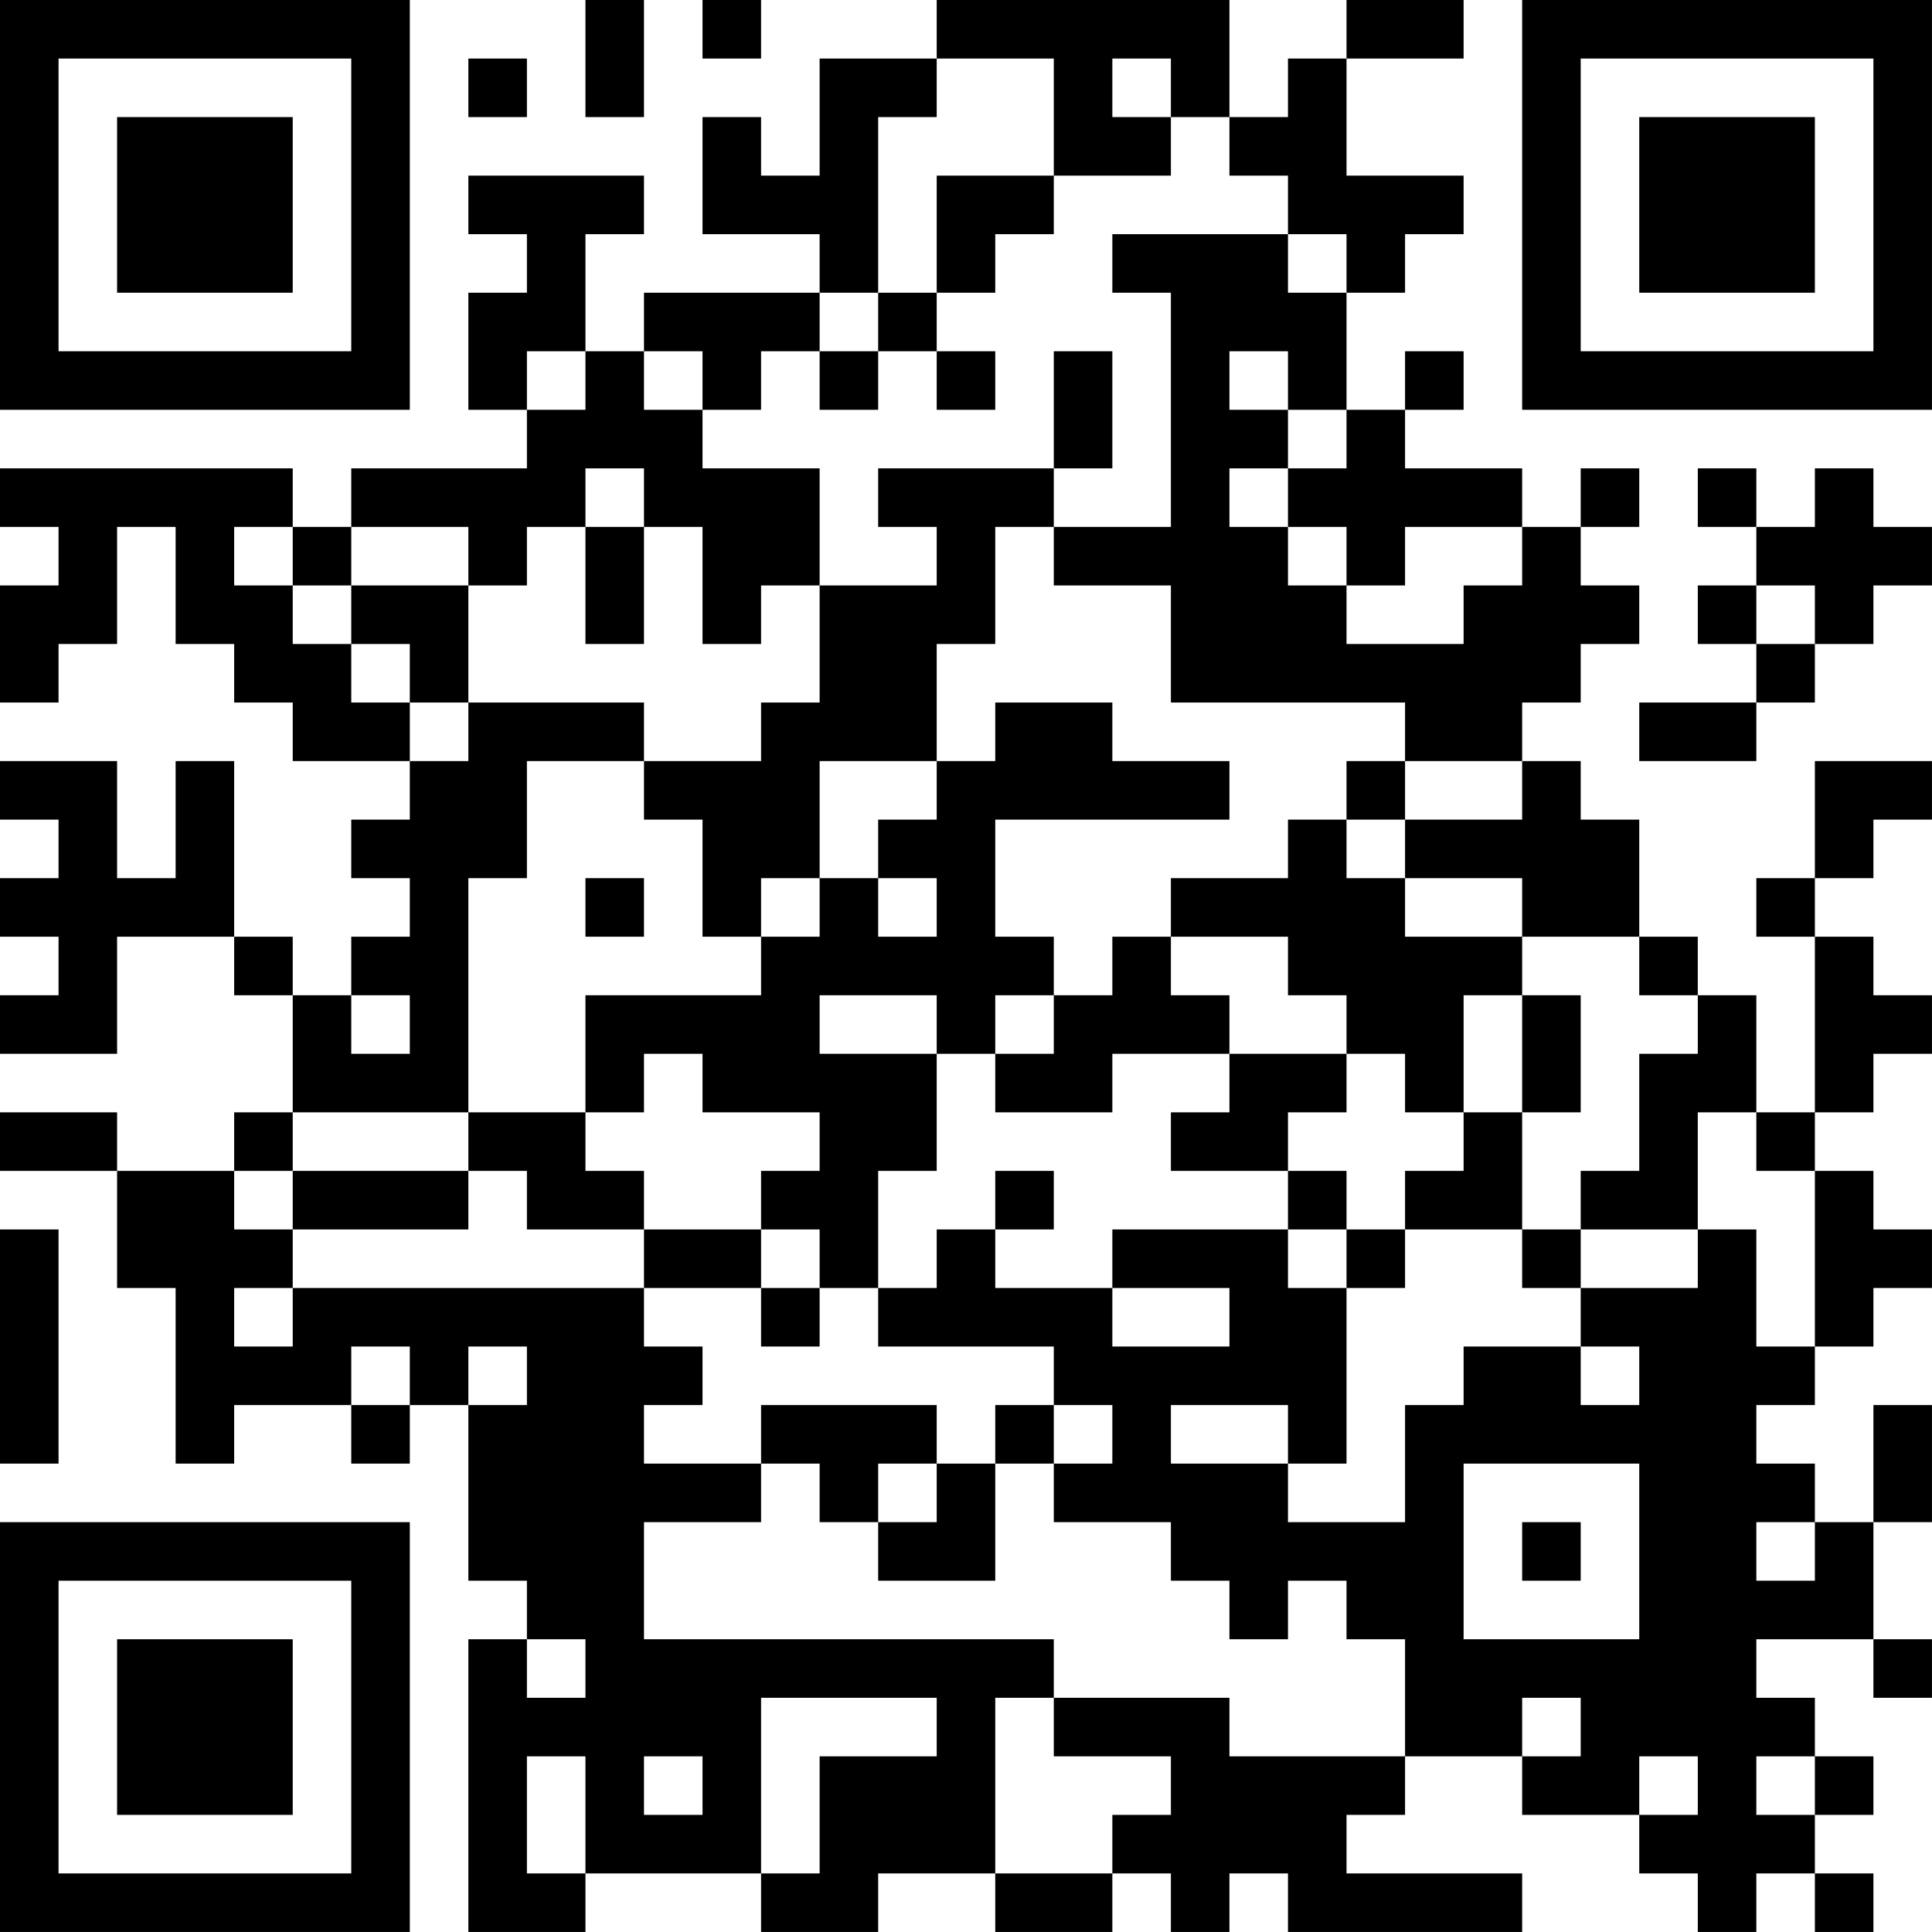 <?xml version="1.0" encoding="UTF-8"?>
<svg xmlns="http://www.w3.org/2000/svg" version="1.1" width="400" height="400" viewBox="0 0 400 400"><rect x="0" y="0" width="400" height="400" fill="#ffffff"/><g transform="scale(12.121)"><g transform="translate(0,0)"><path fill-rule="evenodd" d="M10 0L10 2L11 2L11 0ZM12 0L12 1L13 1L13 0ZM16 0L16 1L14 1L14 3L13 3L13 2L12 2L12 4L14 4L14 5L11 5L11 6L10 6L10 4L11 4L11 3L8 3L8 4L9 4L9 5L8 5L8 7L9 7L9 8L6 8L6 9L5 9L5 8L0 8L0 9L1 9L1 10L0 10L0 12L1 12L1 11L2 11L2 9L3 9L3 11L4 11L4 12L5 12L5 13L7 13L7 14L6 14L6 15L7 15L7 16L6 16L6 17L5 17L5 16L4 16L4 13L3 13L3 15L2 15L2 13L0 13L0 14L1 14L1 15L0 15L0 16L1 16L1 17L0 17L0 18L2 18L2 16L4 16L4 17L5 17L5 19L4 19L4 20L2 20L2 19L0 19L0 20L2 20L2 22L3 22L3 25L4 25L4 24L6 24L6 25L7 25L7 24L8 24L8 27L9 27L9 28L8 28L8 33L10 33L10 32L13 32L13 33L15 33L15 32L17 32L17 33L19 33L19 32L20 32L20 33L21 33L21 32L22 32L22 33L26 33L26 32L23 32L23 31L24 31L24 30L26 30L26 31L28 31L28 32L29 32L29 33L30 33L30 32L31 32L31 33L32 33L32 32L31 32L31 31L32 31L32 30L31 30L31 29L30 29L30 28L32 28L32 29L33 29L33 28L32 28L32 26L33 26L33 24L32 24L32 26L31 26L31 25L30 25L30 24L31 24L31 23L32 23L32 22L33 22L33 21L32 21L32 20L31 20L31 19L32 19L32 18L33 18L33 17L32 17L32 16L31 16L31 15L32 15L32 14L33 14L33 13L31 13L31 15L30 15L30 16L31 16L31 19L30 19L30 17L29 17L29 16L28 16L28 14L27 14L27 13L26 13L26 12L27 12L27 11L28 11L28 10L27 10L27 9L28 9L28 8L27 8L27 9L26 9L26 8L24 8L24 7L25 7L25 6L24 6L24 7L23 7L23 5L24 5L24 4L25 4L25 3L23 3L23 1L25 1L25 0L23 0L23 1L22 1L22 2L21 2L21 0ZM8 1L8 2L9 2L9 1ZM16 1L16 2L15 2L15 5L14 5L14 6L13 6L13 7L12 7L12 6L11 6L11 7L12 7L12 8L14 8L14 10L13 10L13 11L12 11L12 9L11 9L11 8L10 8L10 9L9 9L9 10L8 10L8 9L6 9L6 10L5 10L5 9L4 9L4 10L5 10L5 11L6 11L6 12L7 12L7 13L8 13L8 12L11 12L11 13L9 13L9 15L8 15L8 19L5 19L5 20L4 20L4 21L5 21L5 22L4 22L4 23L5 23L5 22L11 22L11 23L12 23L12 24L11 24L11 25L13 25L13 26L11 26L11 28L18 28L18 29L17 29L17 32L19 32L19 31L20 31L20 30L18 30L18 29L21 29L21 30L24 30L24 28L23 28L23 27L22 27L22 28L21 28L21 27L20 27L20 26L18 26L18 25L19 25L19 24L18 24L18 23L15 23L15 22L16 22L16 21L17 21L17 22L19 22L19 23L21 23L21 22L19 22L19 21L22 21L22 22L23 22L23 25L22 25L22 24L20 24L20 25L22 25L22 26L24 26L24 24L25 24L25 23L27 23L27 24L28 24L28 23L27 23L27 22L29 22L29 21L30 21L30 23L31 23L31 20L30 20L30 19L29 19L29 21L27 21L27 20L28 20L28 18L29 18L29 17L28 17L28 16L26 16L26 15L24 15L24 14L26 14L26 13L24 13L24 12L20 12L20 10L18 10L18 9L20 9L20 5L19 5L19 4L22 4L22 5L23 5L23 4L22 4L22 3L21 3L21 2L20 2L20 1L19 1L19 2L20 2L20 3L18 3L18 1ZM16 3L16 5L15 5L15 6L14 6L14 7L15 7L15 6L16 6L16 7L17 7L17 6L16 6L16 5L17 5L17 4L18 4L18 3ZM9 6L9 7L10 7L10 6ZM18 6L18 8L15 8L15 9L16 9L16 10L14 10L14 12L13 12L13 13L11 13L11 14L12 14L12 16L13 16L13 17L10 17L10 19L8 19L8 20L5 20L5 21L8 21L8 20L9 20L9 21L11 21L11 22L13 22L13 23L14 23L14 22L15 22L15 20L16 20L16 18L17 18L17 19L19 19L19 18L21 18L21 19L20 19L20 20L22 20L22 21L23 21L23 22L24 22L24 21L26 21L26 22L27 22L27 21L26 21L26 19L27 19L27 17L26 17L26 16L24 16L24 15L23 15L23 14L24 14L24 13L23 13L23 14L22 14L22 15L20 15L20 16L19 16L19 17L18 17L18 16L17 16L17 14L21 14L21 13L19 13L19 12L17 12L17 13L16 13L16 11L17 11L17 9L18 9L18 8L19 8L19 6ZM21 6L21 7L22 7L22 8L21 8L21 9L22 9L22 10L23 10L23 11L25 11L25 10L26 10L26 9L24 9L24 10L23 10L23 9L22 9L22 8L23 8L23 7L22 7L22 6ZM29 8L29 9L30 9L30 10L29 10L29 11L30 11L30 12L28 12L28 13L30 13L30 12L31 12L31 11L32 11L32 10L33 10L33 9L32 9L32 8L31 8L31 9L30 9L30 8ZM10 9L10 11L11 11L11 9ZM6 10L6 11L7 11L7 12L8 12L8 10ZM30 10L30 11L31 11L31 10ZM14 13L14 15L13 15L13 16L14 16L14 15L15 15L15 16L16 16L16 15L15 15L15 14L16 14L16 13ZM10 15L10 16L11 16L11 15ZM20 16L20 17L21 17L21 18L23 18L23 19L22 19L22 20L23 20L23 21L24 21L24 20L25 20L25 19L26 19L26 17L25 17L25 19L24 19L24 18L23 18L23 17L22 17L22 16ZM6 17L6 18L7 18L7 17ZM14 17L14 18L16 18L16 17ZM17 17L17 18L18 18L18 17ZM11 18L11 19L10 19L10 20L11 20L11 21L13 21L13 22L14 22L14 21L13 21L13 20L14 20L14 19L12 19L12 18ZM17 20L17 21L18 21L18 20ZM0 21L0 25L1 25L1 21ZM6 23L6 24L7 24L7 23ZM8 23L8 24L9 24L9 23ZM13 24L13 25L14 25L14 26L15 26L15 27L17 27L17 25L18 25L18 24L17 24L17 25L16 25L16 24ZM15 25L15 26L16 26L16 25ZM25 25L25 28L28 28L28 25ZM26 26L26 27L27 27L27 26ZM30 26L30 27L31 27L31 26ZM9 28L9 29L10 29L10 28ZM13 29L13 32L14 32L14 30L16 30L16 29ZM26 29L26 30L27 30L27 29ZM9 30L9 32L10 32L10 30ZM11 30L11 31L12 31L12 30ZM28 30L28 31L29 31L29 30ZM30 30L30 31L31 31L31 30ZM0 0L0 7L7 7L7 0ZM1 1L1 6L6 6L6 1ZM2 2L2 5L5 5L5 2ZM26 0L26 7L33 7L33 0ZM27 1L27 6L32 6L32 1ZM28 2L28 5L31 5L31 2ZM0 26L0 33L7 33L7 26ZM1 27L1 32L6 32L6 27ZM2 28L2 31L5 31L5 28Z" fill="#000000"/></g></g></svg>
